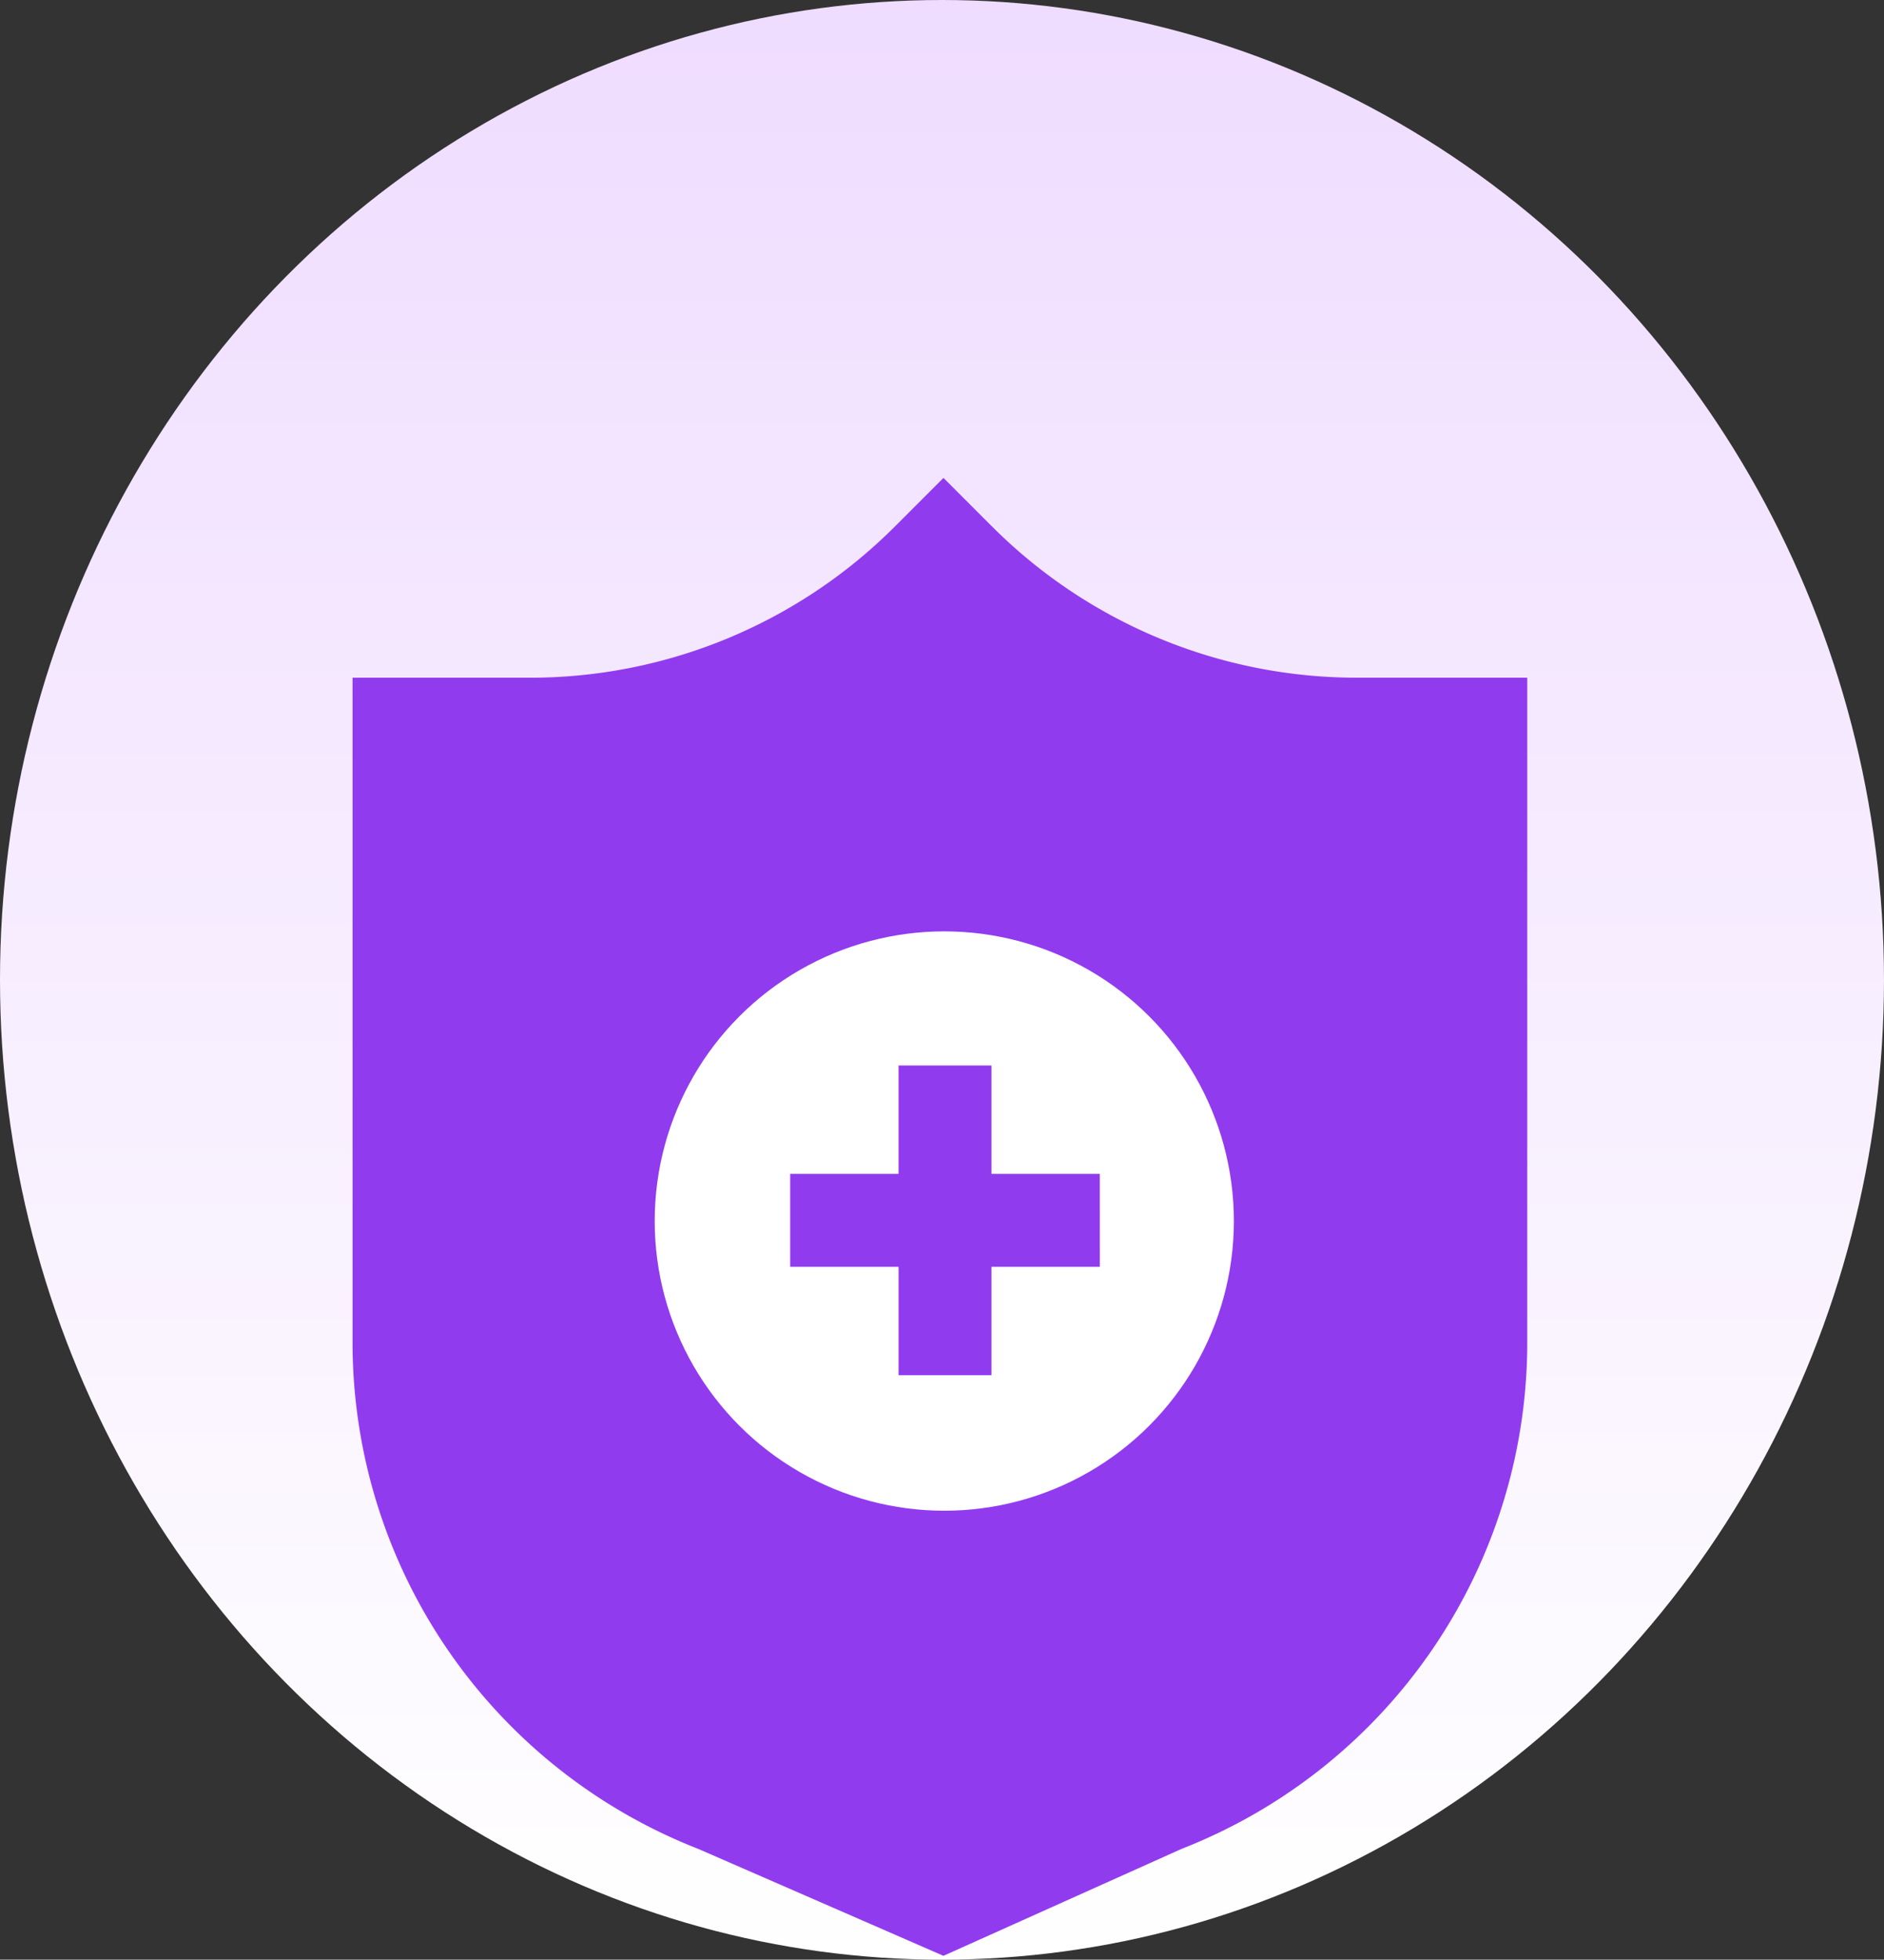 <svg xmlns="http://www.w3.org/2000/svg" xmlns:xlink="http://www.w3.org/1999/xlink" width="149.637" height="155.596" viewBox="0 0 149.637 155.596"><rect x="0" y="0" width="149.637" height="155.596" fill="#333333" stroke="none"/><defs><linearGradient id="a" x1="0.5" x2="0.5" y2="1" gradientUnits="objectBoundingBox"><stop offset="0" stop-color="#efdcff"/><stop offset="1" stop-color="#fff"/></linearGradient></defs><g transform="translate(-1357 -709.05)"><ellipse cx="74.818" cy="77.798" rx="74.818" ry="77.798" transform="translate(1357 709.05)" fill="url(#a)"/><path d="M344.143,105.3a40.967,40.967,0,0,1-28.97-12l-3.864-3.864-3.866,3.866a40.966,40.966,0,0,1-28.968,12h-14.1v52.778a43.176,43.176,0,0,0,27.455,40.21l19.476,8.492,18.912-8.49a43.177,43.177,0,0,0,27.459-40.211V105.3Z" transform="translate(1120.626 657.559)" fill="#913bef"/><g transform="translate(1409 782.888)"><circle cx="23" cy="23" r="23" transform="translate(0 0.112)" fill="#fff"/><path d="M31.593,15.608H22.986V7H15.608v8.608H7v7.378h8.608v8.608h7.378V22.986h8.608Z" transform="translate(3.76 3.76)" fill="#913bef"/></g></g></svg>